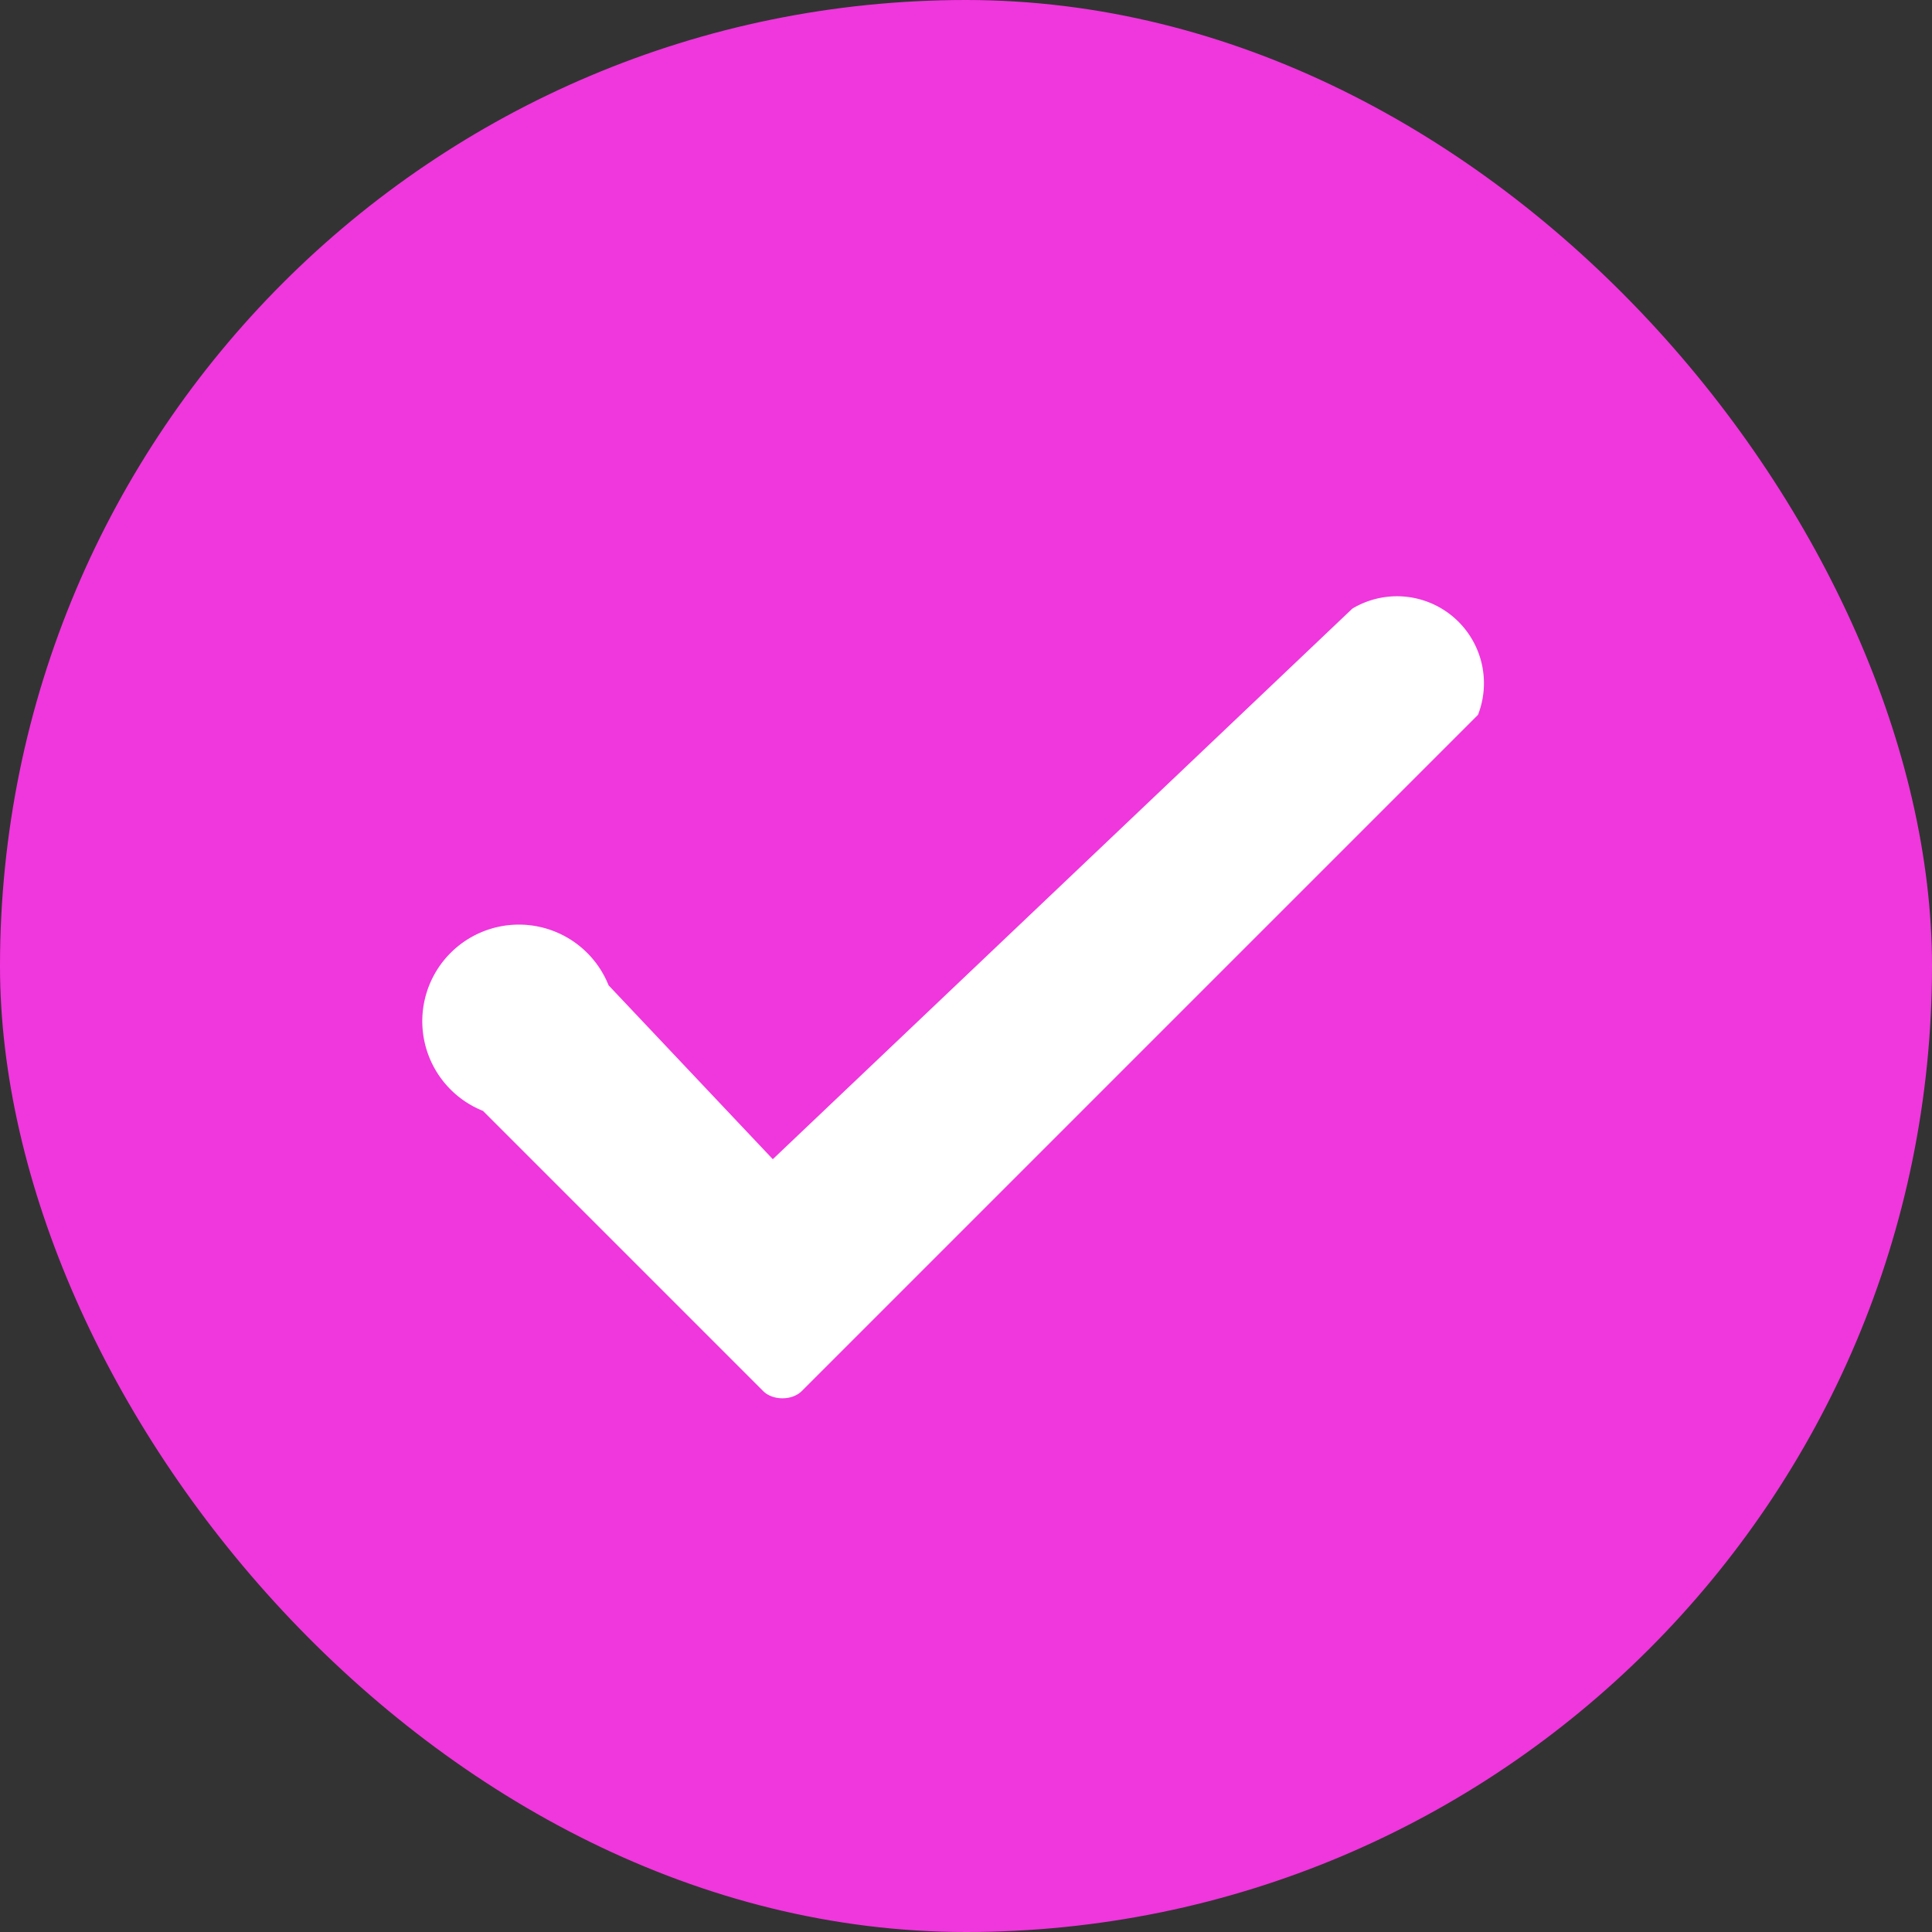 <svg xmlns="http://www.w3.org/2000/svg" width="20" height="20" fill="none"><rect width="100%" height="100%" fill="#333333" stroke="none"/><rect width="20" height="20" fill="#F036DD" rx="10"/><path fill="#fff" d="m8 12-1.7-1.8A1 1 0 1 0 5 11.5l2.9 2.9c.1.1.3.1.4 0l7-7A.9.9 0 0 0 14 6.3L8 12Z"/></svg>
